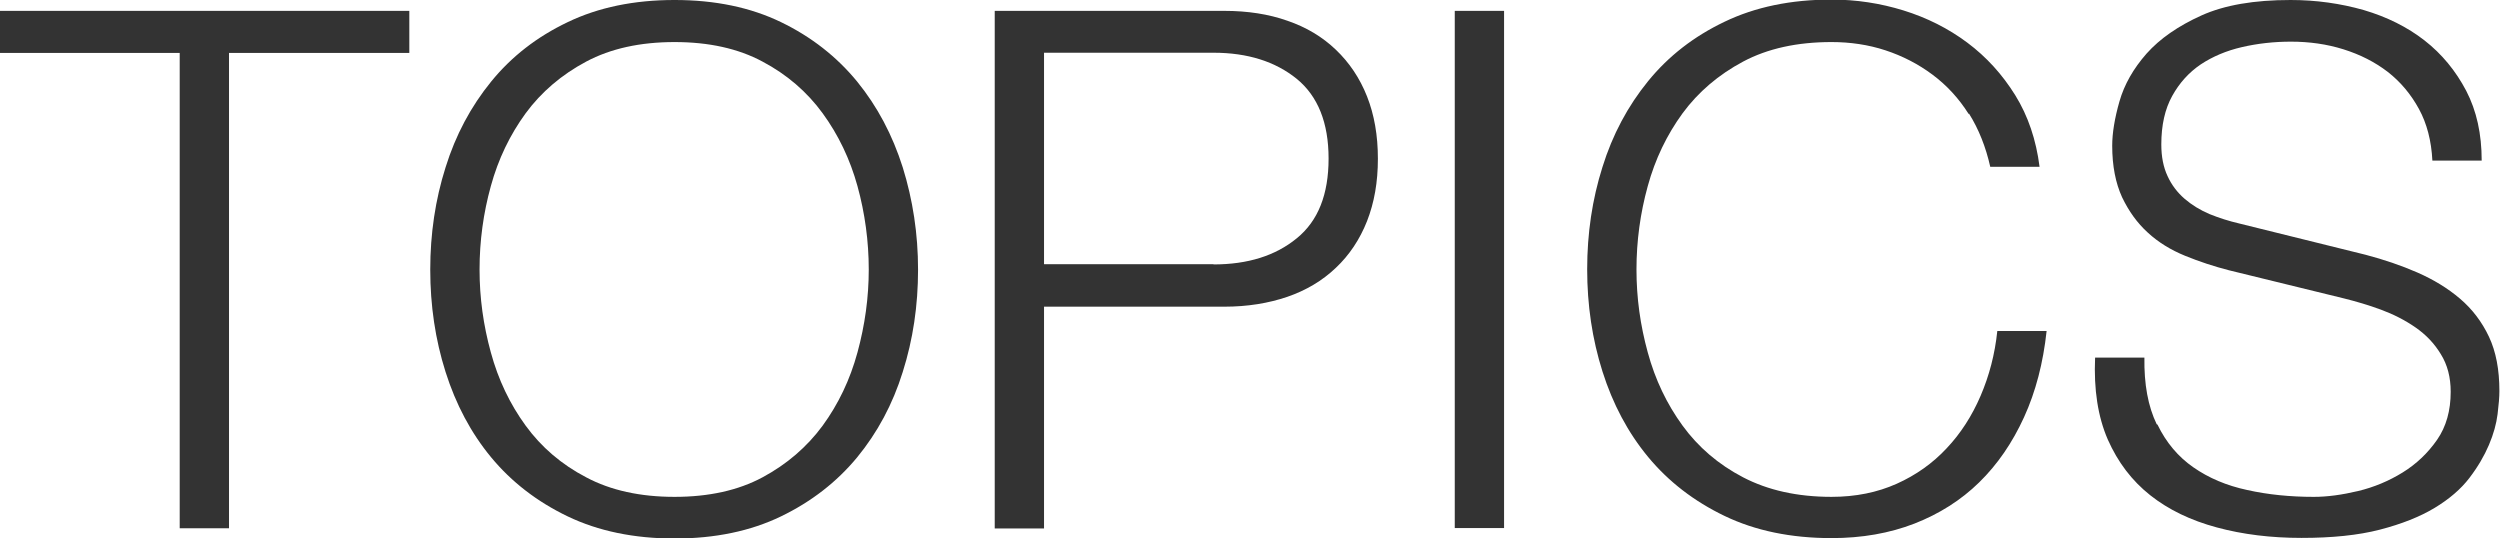<?xml version="1.0" encoding="UTF-8"?>
<svg id="_レイヤー_2" data-name="レイヤー 2" xmlns="http://www.w3.org/2000/svg" viewBox="0 0 124.23 26.75">
  <defs>
    <style>
      .cls-1 {
        fill: #333;
      }
    </style>
  </defs>
  <g id="_原稿" data-name="原稿">
    <g>
      <path class="cls-1" d="M20.34.54v2.09h-8.96v23.62h-2.45V2.63H0V.54h20.34Z"/>
      <path class="cls-1" d="M22.14,8.32c.5-1.61,1.26-3.03,2.27-4.27,1.01-1.24,2.27-2.22,3.8-2.95,1.52-.73,3.29-1.1,5.31-1.1s3.78.37,5.29,1.1c1.51.73,2.77,1.72,3.78,2.95,1.01,1.24,1.76,2.66,2.27,4.27.5,1.61.76,3.3.76,5.08s-.25,3.47-.76,5.08c-.5,1.61-1.26,3.02-2.27,4.25-1.01,1.22-2.27,2.2-3.78,2.93-1.51.73-3.28,1.1-5.29,1.1s-3.79-.37-5.31-1.1c-1.52-.73-2.79-1.71-3.8-2.93-1.01-1.22-1.76-2.64-2.27-4.25s-.76-3.3-.76-5.08.25-3.47.76-5.08ZM24.39,17.51c.37,1.36.95,2.57,1.73,3.64.78,1.07,1.78,1.93,3.01,2.57,1.22.65,2.69.97,4.39.97s3.16-.32,4.37-.97c1.21-.65,2.21-1.51,2.99-2.57.78-1.07,1.36-2.28,1.73-3.64.37-1.36.56-2.73.56-4.12s-.19-2.8-.56-4.14c-.37-1.34-.95-2.55-1.73-3.62s-1.78-1.93-2.99-2.57c-1.21-.65-2.67-.97-4.37-.97s-3.17.32-4.39.97c-1.22.65-2.23,1.51-3.01,2.57-.78,1.07-1.36,2.27-1.73,3.62-.37,1.34-.56,2.72-.56,4.14s.19,2.77.56,4.12Z"/>
      <path class="cls-1" d="M60.84.54c1.15,0,2.2.16,3.13.49.94.32,1.74.8,2.41,1.44.67.64,1.19,1.41,1.55,2.32.36.91.54,1.94.54,3.1s-.18,2.18-.54,3.1c-.36.91-.88,1.69-1.55,2.32-.67.64-1.48,1.12-2.41,1.44-.94.32-1.98.49-3.13.49h-8.96v11.02h-2.45V.54h11.41ZM60.3,13.14c1.7,0,3.08-.43,4.14-1.3,1.06-.86,1.58-2.18,1.58-3.96s-.53-3.1-1.58-3.96c-1.06-.86-2.44-1.3-4.14-1.3h-8.42v10.51h8.42Z"/>
      <path class="cls-1" d="M74.74.54v25.7h-2.45V.54h2.45Z"/>
      <path class="cls-1" d="M97.83,5.67c-.49-.78-1.09-1.43-1.8-1.96-.71-.53-1.49-.93-2.34-1.21-.85-.28-1.75-.41-2.68-.41-1.7,0-3.17.32-4.39.97s-2.23,1.51-3.01,2.57c-.78,1.07-1.36,2.27-1.73,3.62-.37,1.34-.56,2.72-.56,4.14s.19,2.77.56,4.12c.37,1.36.95,2.57,1.73,3.64.78,1.07,1.78,1.93,3.01,2.57s2.69.97,4.39.97c1.2,0,2.28-.22,3.24-.65.96-.43,1.79-1.02,2.48-1.76.7-.74,1.26-1.61,1.69-2.61.43-1,.71-2.07.83-3.22h2.45c-.17,1.58-.54,3.01-1.12,4.28-.58,1.27-1.32,2.35-2.23,3.24-.91.89-1.99,1.57-3.22,2.05-1.24.48-2.61.72-4.12.72-2.02,0-3.79-.37-5.31-1.1-1.52-.73-2.79-1.71-3.8-2.93-1.01-1.22-1.76-2.64-2.27-4.25s-.76-3.3-.76-5.08.25-3.47.76-5.08c.5-1.61,1.26-3.03,2.27-4.27,1.01-1.24,2.27-2.22,3.8-2.95,1.52-.73,3.29-1.1,5.31-1.1,1.22,0,2.42.18,3.58.54,1.16.36,2.22.89,3.17,1.6.95.71,1.74,1.58,2.38,2.61.64,1.03,1.04,2.22,1.21,3.56h-2.45c-.22-.98-.57-1.87-1.06-2.65Z"/>
      <path class="cls-1" d="M107.21,21.1c.43.89,1.03,1.6,1.78,2.12.76.53,1.65.91,2.68,1.13,1.03.23,2.14.34,3.31.34.67,0,1.4-.1,2.2-.29.79-.19,1.53-.5,2.21-.92s1.25-.96,1.71-1.62c.46-.66.68-1.46.68-2.39,0-.72-.16-1.34-.49-1.87-.32-.53-.74-.97-1.26-1.33-.52-.36-1.09-.65-1.71-.88-.62-.23-1.24-.41-1.84-.56l-5.72-1.4c-.74-.19-1.47-.43-2.18-.72-.71-.29-1.33-.67-1.85-1.15-.53-.48-.95-1.07-1.28-1.76-.32-.7-.49-1.55-.49-2.56,0-.62.12-1.36.36-2.2.24-.84.69-1.63,1.35-2.38.66-.74,1.57-1.37,2.72-1.89,1.15-.52,2.63-.77,4.43-.77,1.27,0,2.48.17,3.64.5,1.15.34,2.16.84,3.02,1.51.86.67,1.55,1.51,2.07,2.5.52,1,.77,2.15.77,3.47h-2.45c-.05-.98-.27-1.84-.67-2.57-.4-.73-.91-1.34-1.55-1.84-.64-.49-1.37-.86-2.2-1.12s-1.7-.38-2.61-.38c-.84,0-1.65.09-2.43.27-.78.18-1.46.47-2.05.86-.59.4-1.06.92-1.42,1.57-.36.65-.54,1.45-.54,2.41,0,.6.1,1.12.31,1.57.2.44.49.82.85,1.13.36.31.77.56,1.24.76.47.19.97.35,1.49.47l6.26,1.55c.91.24,1.77.53,2.57.88.8.35,1.51.78,2.12,1.3.61.52,1.09,1.15,1.44,1.89.35.74.52,1.64.52,2.7,0,.29-.03.67-.09,1.15-.06.48-.2.99-.43,1.53s-.55,1.09-.97,1.64c-.42.55-1,1.05-1.73,1.49-.73.44-1.64.8-2.72,1.08-1.08.28-2.38.41-3.89.41s-2.92-.17-4.21-.52c-1.3-.35-2.4-.88-3.31-1.6-.91-.72-1.61-1.64-2.11-2.77-.49-1.13-.7-2.48-.63-4.07h2.45c-.02,1.32.18,2.42.61,3.31Z"/>
    </g>
  </g>
</svg>
